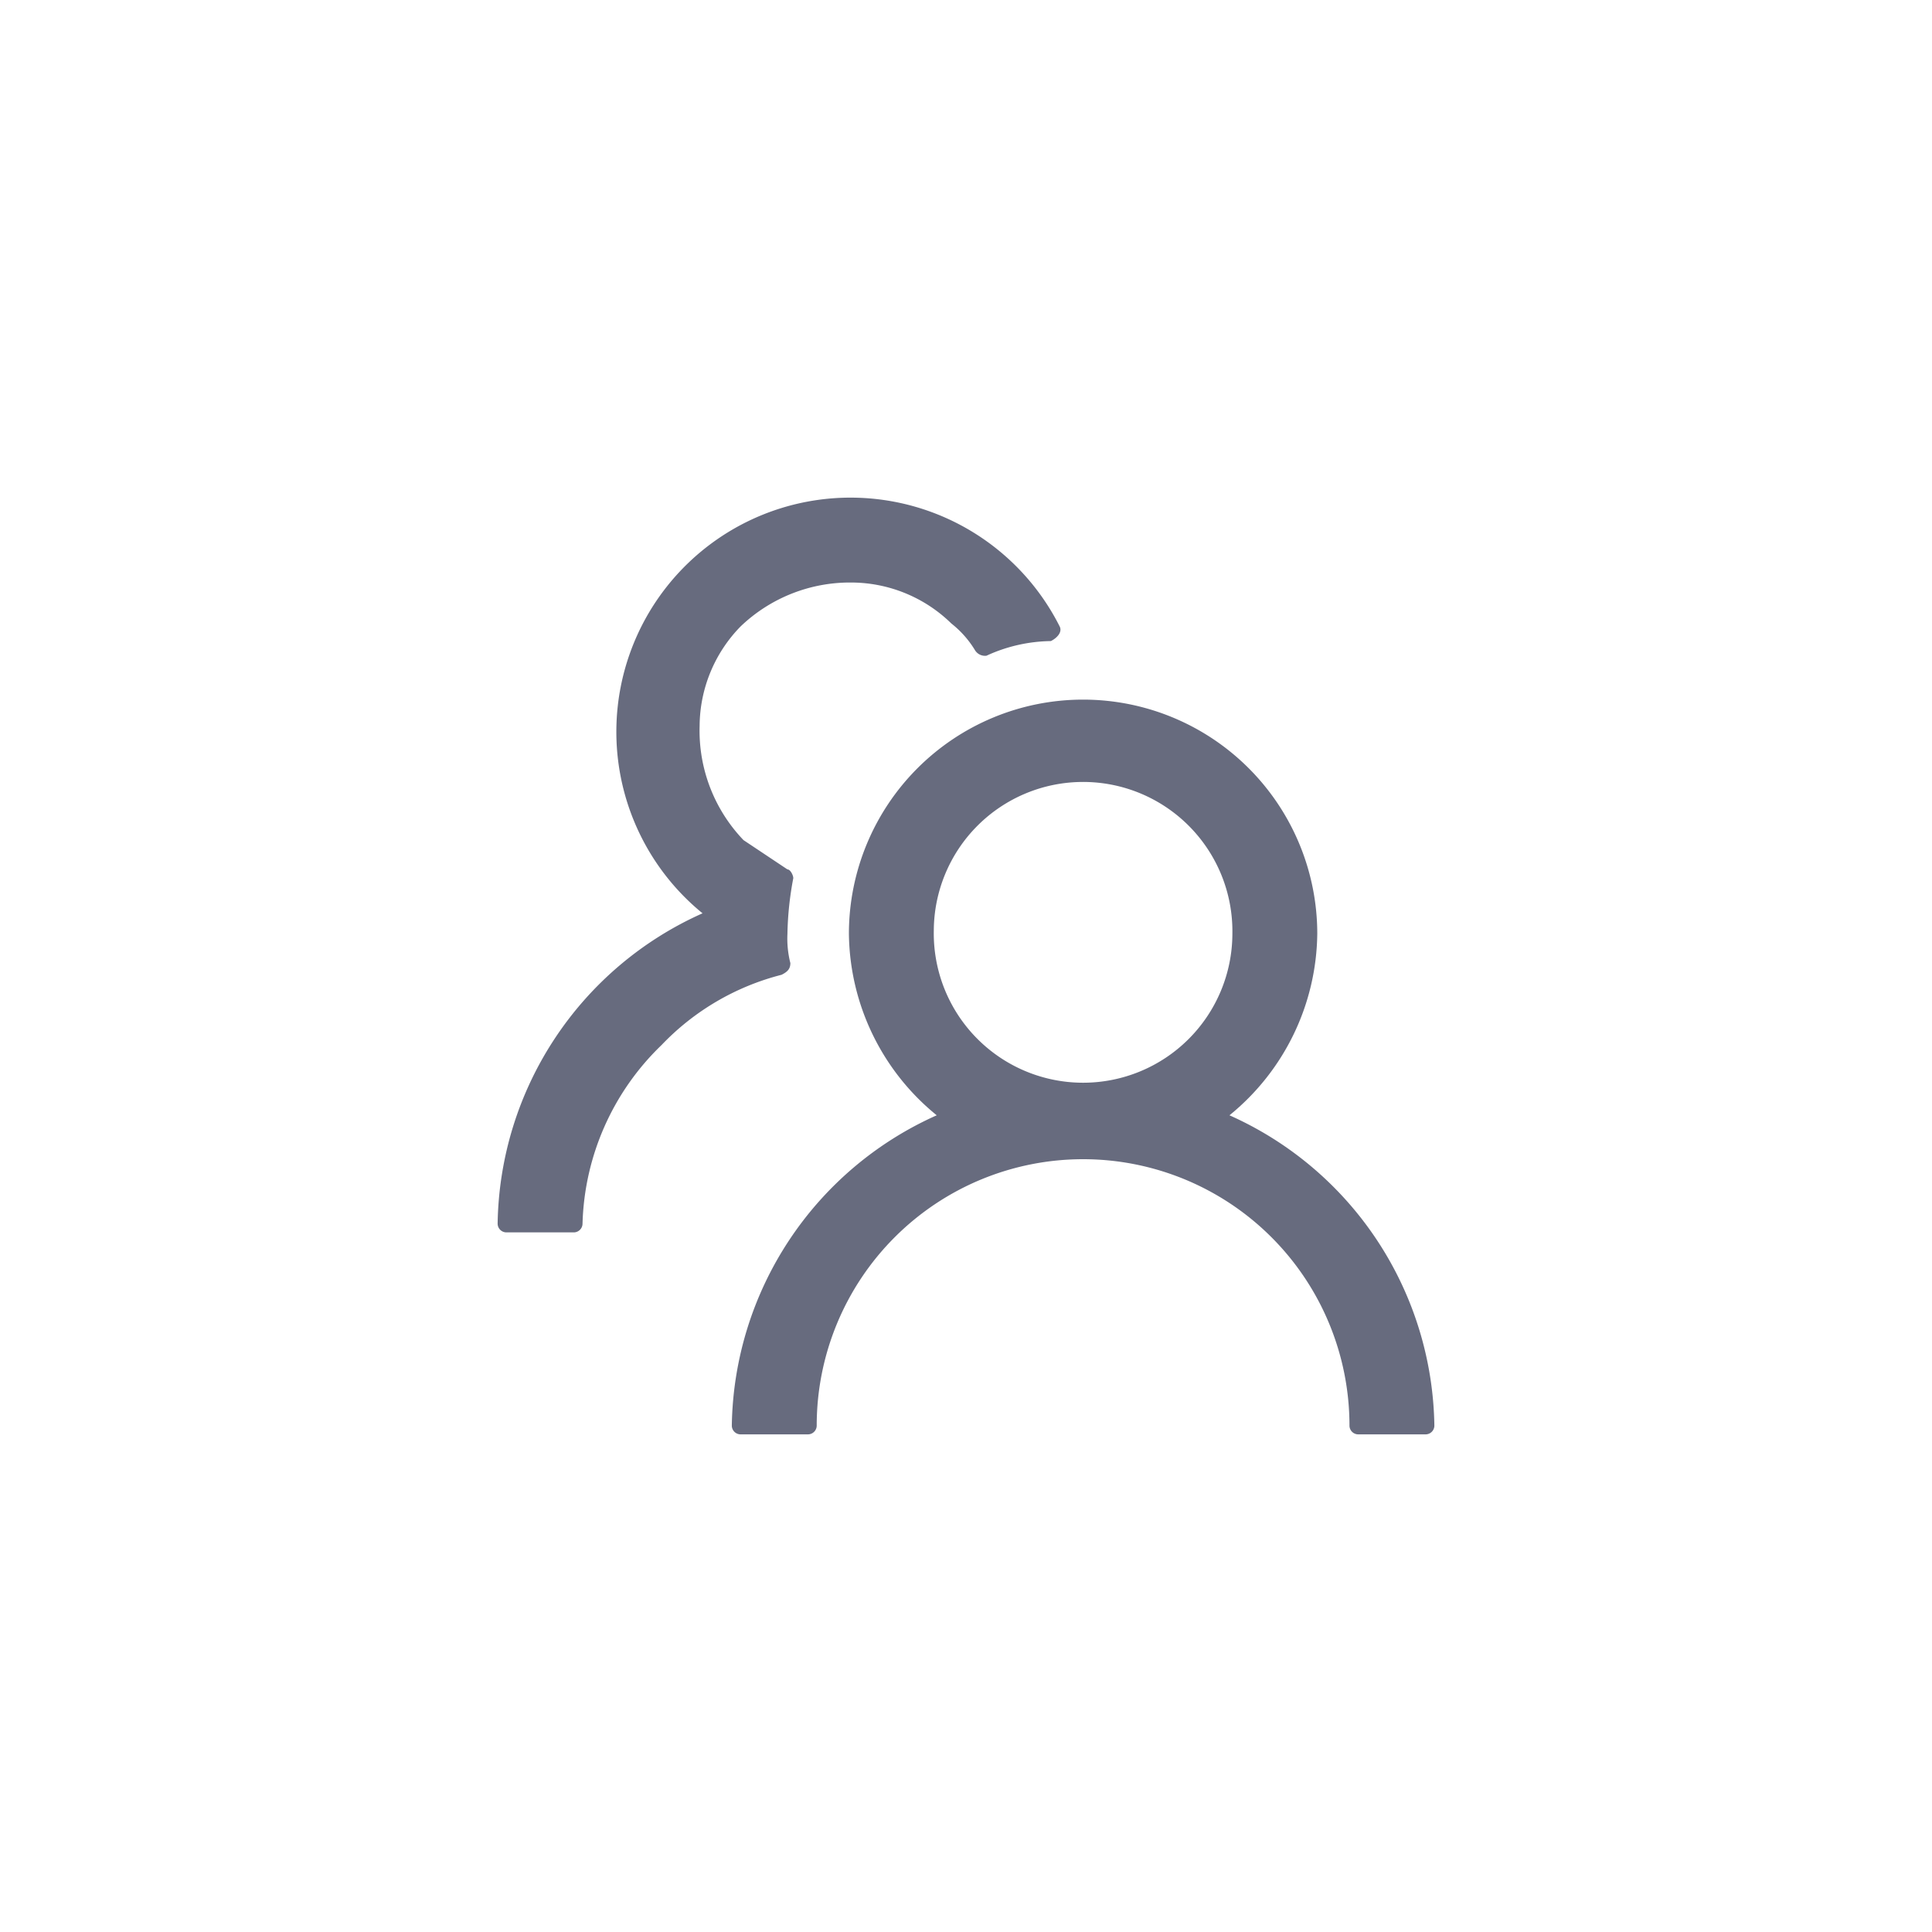 <svg id="图层_1" data-name="图层 1" xmlns="http://www.w3.org/2000/svg" viewBox="0 0 66 66"><defs><style>.cls-1{fill:#676b7e;fill-rule:evenodd;}</style></defs><path class="cls-1" d="M26.9,31.9a3.4,3.4,0,0,0,.1,1c0,.2-.1.3-.3.4a8.6,8.6,0,0,0-4.1,2.4,8.8,8.8,0,0,0-2.7,6.1.3.3,0,0,1-.3.3H17.3a.3.3,0,0,1-.3-.3,11.8,11.8,0,0,1,7-10.6A8,8,0,0,1,29.1,17a8,8,0,0,1,7.1,4.4c.1.2-.1.4-.3.5a5.4,5.4,0,0,0-2.2.5.4.4,0,0,1-.4-.2,3.4,3.4,0,0,0-.8-.9,4.9,4.9,0,0,0-3.4-1.4,5.4,5.4,0,0,0-3.8,1.5,4.9,4.9,0,0,0-1.4,3.4,5.4,5.4,0,0,0,1.5,3.9l1.5,1c.1,0,.2.2.2.3A11.1,11.1,0,0,0,26.9,31.9ZM42,38.1a11.8,11.8,0,0,1,7,10.6.3.3,0,0,1-.3.3H46.4a.3.3,0,0,1-.3-.3,9.1,9.1,0,0,0-18.2,0,.3.3,0,0,1-.3.3H25.3a.3.3,0,0,1-.3-.3,11.8,11.8,0,0,1,7-10.6,8.1,8.1,0,0,1-3-6.2,8,8,0,1,1,16,0A8.1,8.1,0,0,1,42,38.1Zm-8.6-2.6a5.1,5.1,0,0,0,7.2,0,5.1,5.1,0,0,0,1.5-3.6,5.1,5.1,0,0,0-1.5-3.7,5.1,5.1,0,0,0-8.7,3.6A5.1,5.1,0,0,0,33.4,35.5Z"/></svg>
